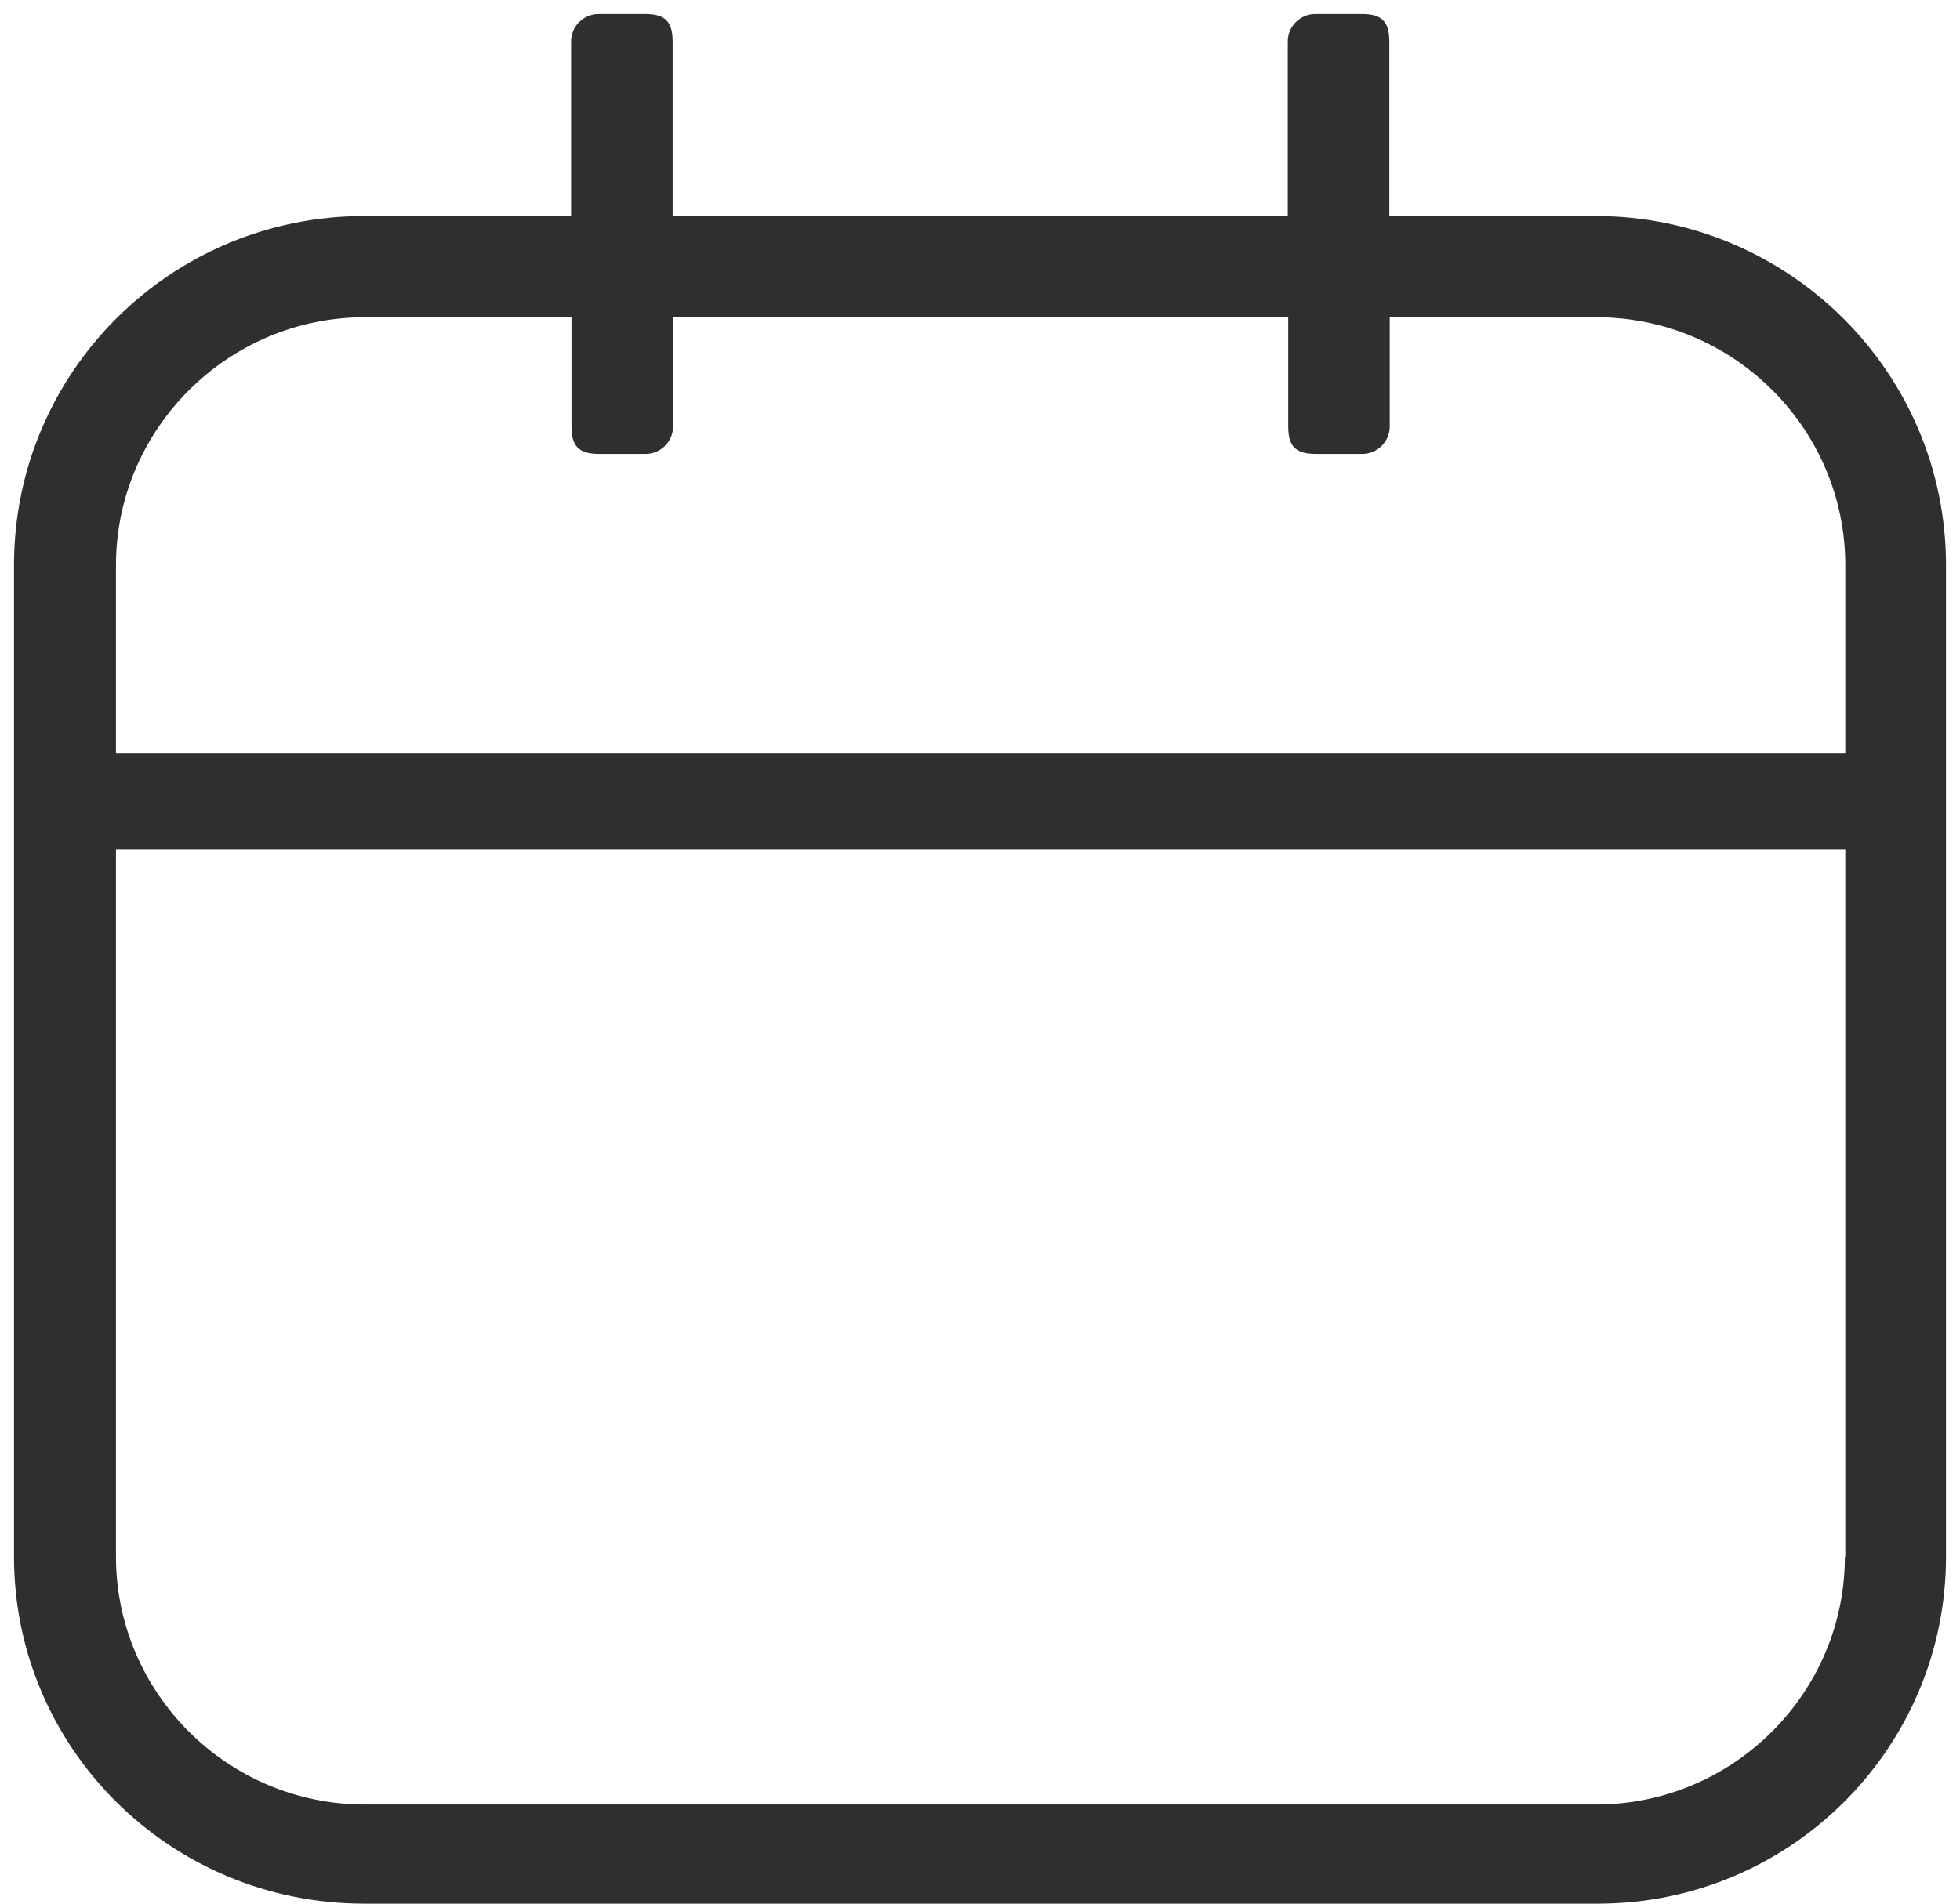 <svg width="70" height="68" viewBox="0 0 70 68" fill="none" xmlns="http://www.w3.org/2000/svg">
<path d="M57.008 7.717H49.619V1.482C49.619 0.738 49.321 0.5 48.634 0.5H46.978C46.44 0.5 45.992 0.932 45.992 1.482V7.717H24.022V1.482C24.022 0.738 23.724 0.5 23.037 0.5H21.381C20.843 0.5 20.395 0.932 20.395 1.482V7.717H13.008C6.097 7.717 0.5 13.298 0.5 20.188V55.604C0.5 62.434 6.067 68 13.008 68H57.067C63.933 68 69.5 62.449 69.5 55.604V20.188C69.5 13.283 63.858 7.717 56.992 7.717H57.008ZM65.888 55.604C65.888 60.485 61.888 64.458 57.008 64.458H13.022C8.127 64.458 4.142 60.47 4.142 55.604V30.336H65.903V55.604H65.888ZM65.888 26.914H4.142V20.188C4.142 15.321 8.142 11.333 13.022 11.333H20.41V15.232C20.41 15.902 20.634 16.214 21.395 16.214H23.052C23.59 16.214 24.037 15.783 24.037 15.232V11.333H46.008V15.232C46.008 15.902 46.231 16.214 46.992 16.214H48.649C49.187 16.214 49.634 15.783 49.634 15.232V11.333H57.022C61.918 11.333 65.903 15.321 65.903 20.188V26.914H65.888Z" fill="#2F2F2F"/>
</svg>
